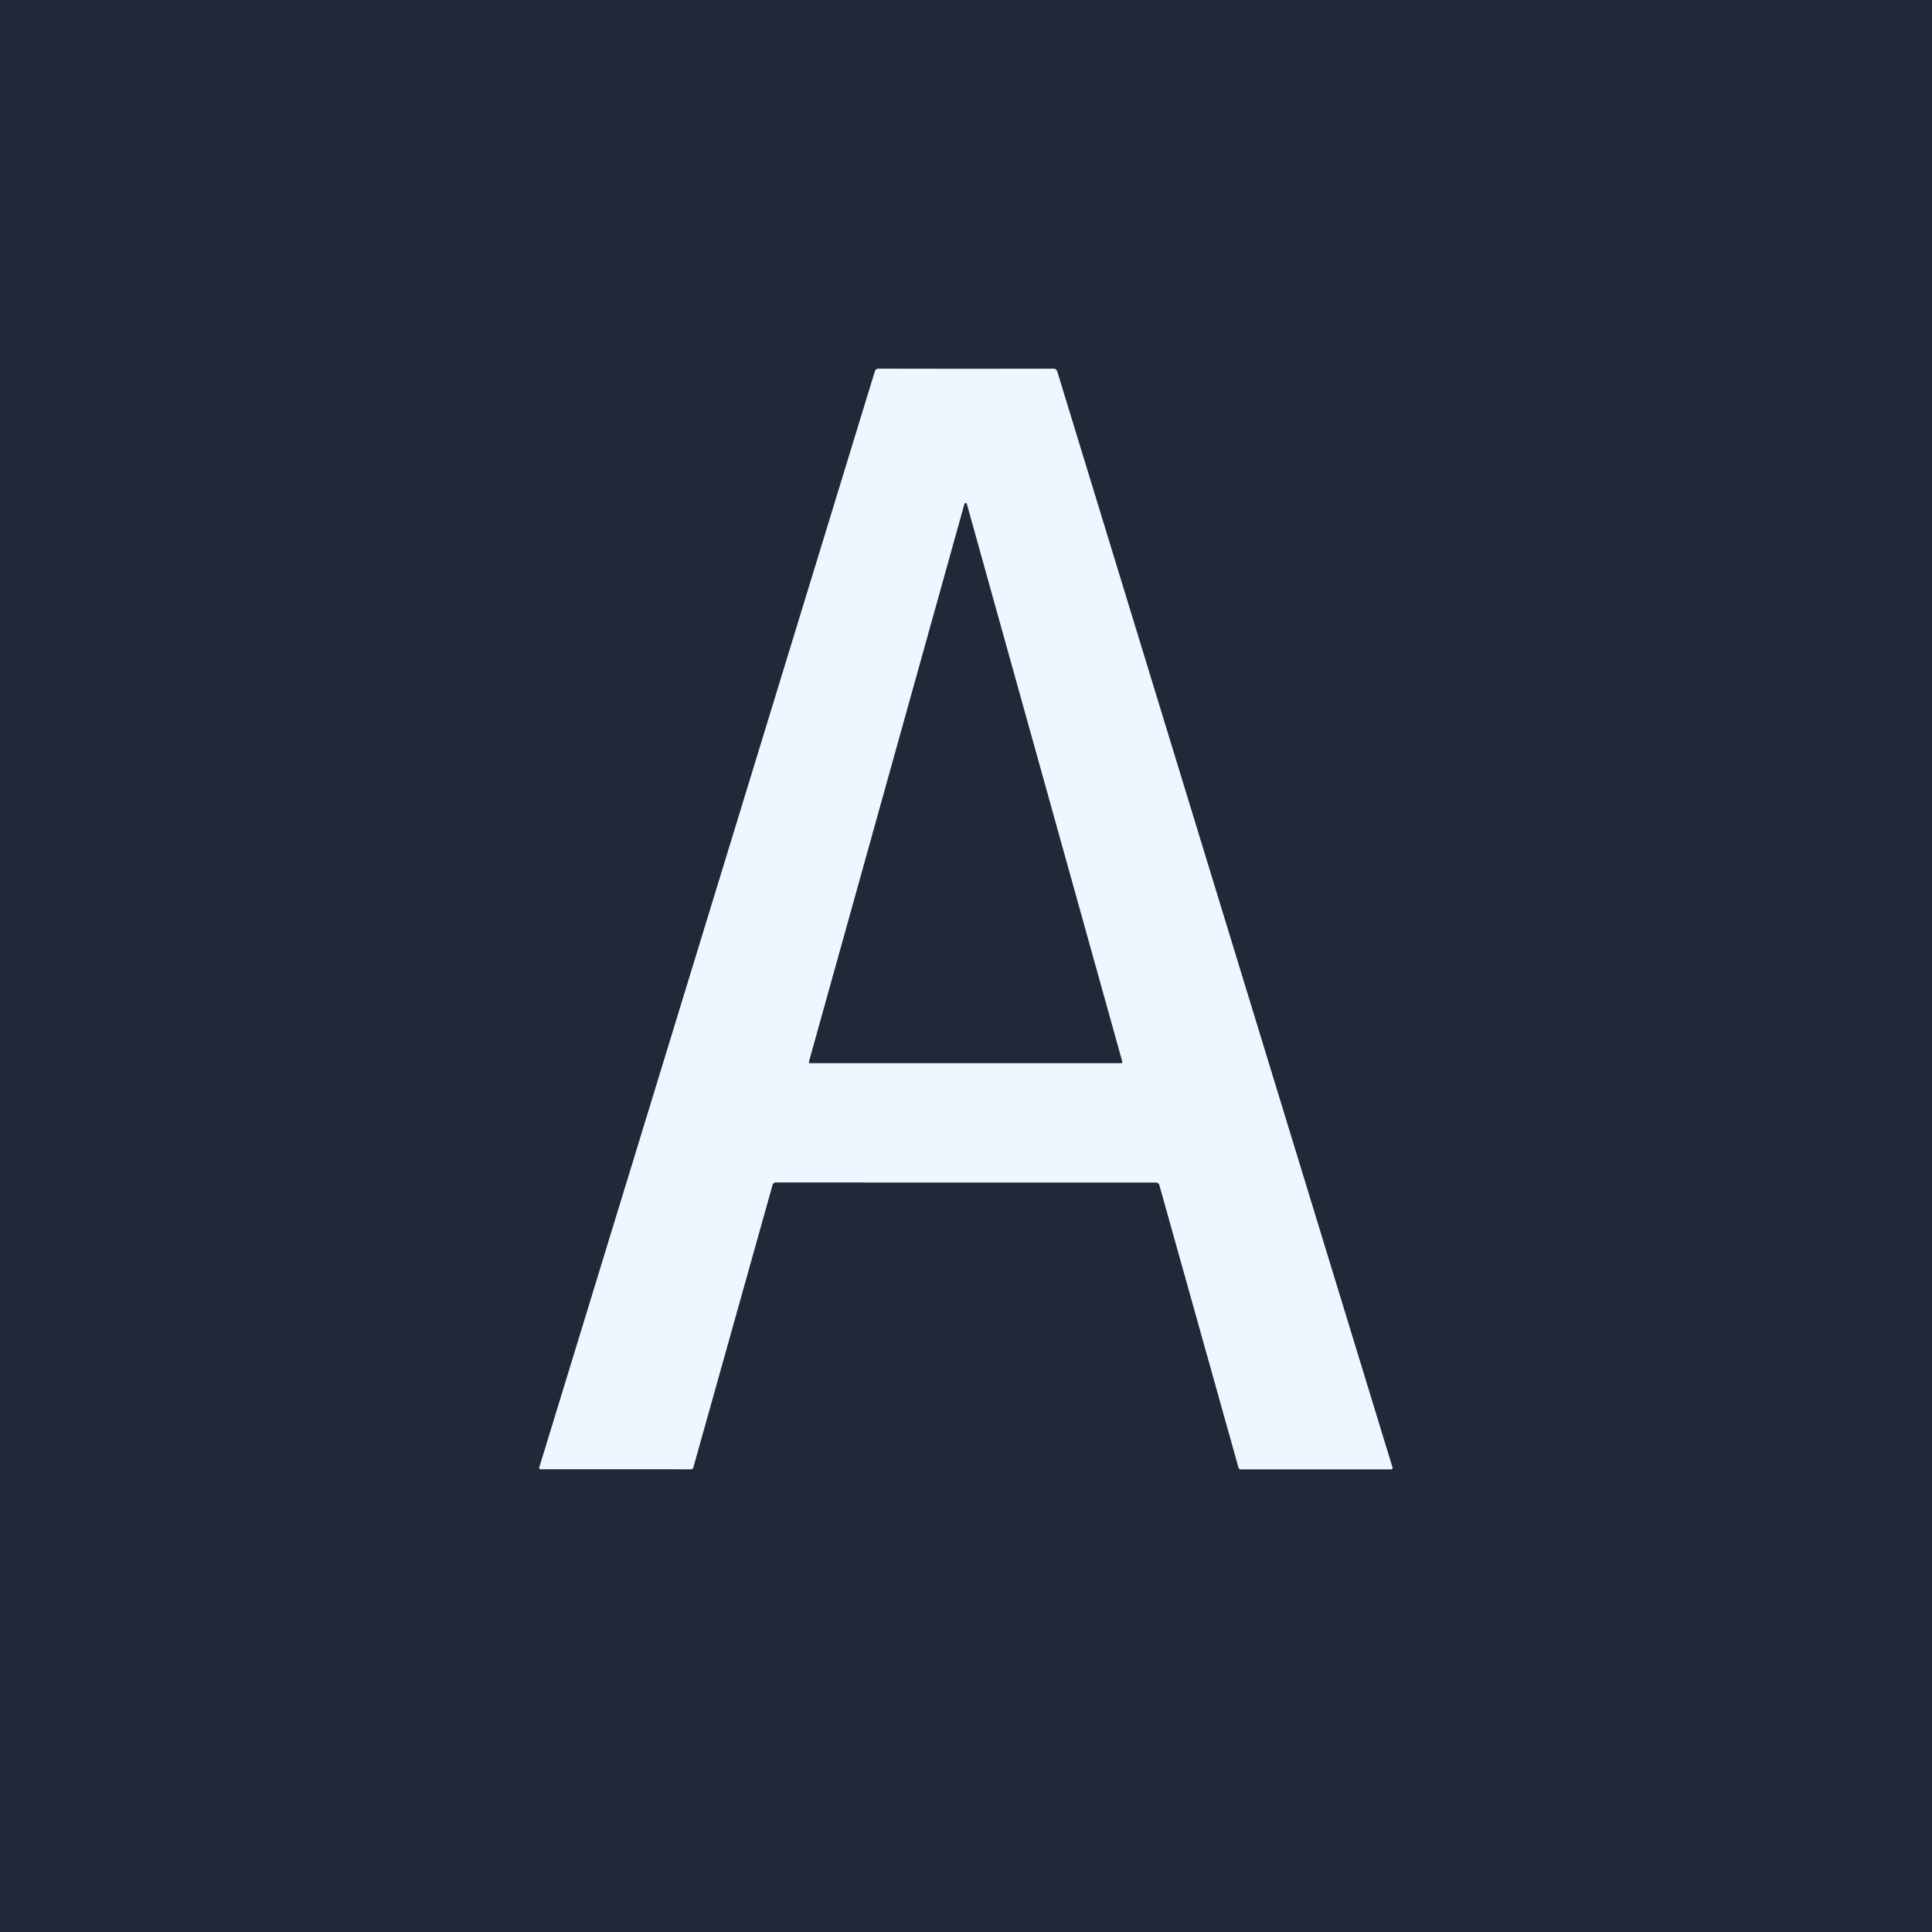 <?xml version="1.0" encoding="UTF-8" standalone="no"?>
<!DOCTYPE svg PUBLIC "-//W3C//DTD SVG 1.1//EN" "http://www.w3.org/Graphics/SVG/1.1/DTD/svg11.dtd">
<svg xmlns="http://www.w3.org/2000/svg" version="1.1" viewBox="0.00 0.00 512.00 512.00">
<rect x="0.00" y="0.00" width="512.00" height="512.00" fill="#808080" stroke="none"/>
<g stroke-width="2.00" fill="none" stroke-linecap="butt">
<path stroke="#87909b" vector-effect="non-scaling-stroke" d="
  M 255.98 313.37
  Q 306.17 313.37 306.43 313.38
  A 0.86 0.85 -7.1 0 1 307.24 314.00
  L 328.24 388.97
  A 0.57 0.56 81.7 0 0 328.78 389.38
  L 368.70 389.38
  A 0.35 0.35 0.0 0 0 369.03 388.93
  L 280.16 98.42
  A 1.01 1.00 -8.6 0 0 279.20 97.72
  Q 271.13 97.74 256.01 97.74
  Q 240.89 97.74 232.82 97.71
  A 1.01 1.00 8.6 0 0 231.86 98.41
  L 142.92 388.90
  A 0.35 0.35 0.0 0 0 143.25 389.35
  L 183.17 389.36
  A 0.57 0.56 -81.7 0 0 183.71 388.95
  L 204.73 313.99
  A 0.86 0.85 7.1 0 1 205.53 313.36
  Q 205.80 313.36 255.98 313.37"
/>
<path stroke="#87909b" vector-effect="non-scaling-stroke" d="
  M 214.40 281.34
  A 0.31 0.31 0.0 0 0 214.70 281.74
  L 297.10 281.74
  A 0.31 0.31 0.0 0 0 297.40 281.34
  L 256.20 133.54
  A 0.31 0.31 0.0 0 0 255.60 133.54
  L 214.40 281.34"
/>
</g>
<path fill="#1f2937" d="
  M 512.00 0.00
  L 512.00 512.00
  L 0.00 512.00
  L 0.00 0.00
  L 512.00 0.00
  Z
  M 255.98 313.37
  Q 306.17 313.37 306.43 313.38
  A 0.86 0.85 -7.1 0 1 307.24 314.00
  L 328.24 388.97
  A 0.57 0.56 81.7 0 0 328.78 389.38
  L 368.70 389.38
  A 0.35 0.35 0.0 0 0 369.03 388.93
  L 280.16 98.42
  A 1.01 1.00 -8.6 0 0 279.20 97.72
  Q 271.13 97.74 256.01 97.74
  Q 240.89 97.74 232.82 97.71
  A 1.01 1.00 8.6 0 0 231.86 98.41
  L 142.92 388.90
  A 0.35 0.35 0.0 0 0 143.25 389.35
  L 183.17 389.36
  A 0.57 0.56 -81.7 0 0 183.71 388.95
  L 204.73 313.99
  A 0.86 0.85 7.1 0 1 205.53 313.36
  Q 205.80 313.36 255.98 313.37
  Z"
/>
<path fill="#eff6ff" d="
  M 256.01 97.74
  Q 271.13 97.74 279.20 97.72
  A 1.01 1.00 -8.6 0 1 280.16 98.42
  L 369.03 388.93
  A 0.35 0.35 0.0 0 1 368.70 389.38
  L 328.78 389.38
  A 0.57 0.56 81.7 0 1 328.24 388.97
  L 307.24 314.00
  A 0.86 0.85 -7.1 0 0 306.43 313.38
  Q 306.17 313.37 255.98 313.37
  Q 205.80 313.36 205.53 313.36
  A 0.86 0.85 7.1 0 0 204.73 313.99
  L 183.71 388.95
  A 0.57 0.56 -81.7 0 1 183.17 389.36
  L 143.25 389.35
  A 0.35 0.35 0.0 0 1 142.92 388.90
  L 231.86 98.41
  A 1.01 1.00 8.6 0 1 232.82 97.71
  Q 240.89 97.74 256.01 97.74
  Z
  M 214.40 281.34
  A 0.31 0.31 0.0 0 0 214.70 281.74
  L 297.10 281.74
  A 0.31 0.31 0.0 0 0 297.40 281.34
  L 256.20 133.54
  A 0.31 0.31 0.0 0 0 255.60 133.54
  L 214.40 281.34
  Z"
/>
<path fill="#1f2937" d="
  M 214.40 281.34
  L 255.60 133.54
  A 0.31 0.31 0.0 0 1 256.20 133.54
  L 297.40 281.34
  A 0.31 0.31 0.0 0 1 297.10 281.74
  L 214.70 281.74
  A 0.31 0.31 0.0 0 1 214.40 281.34
  Z"
/>
</svg>
